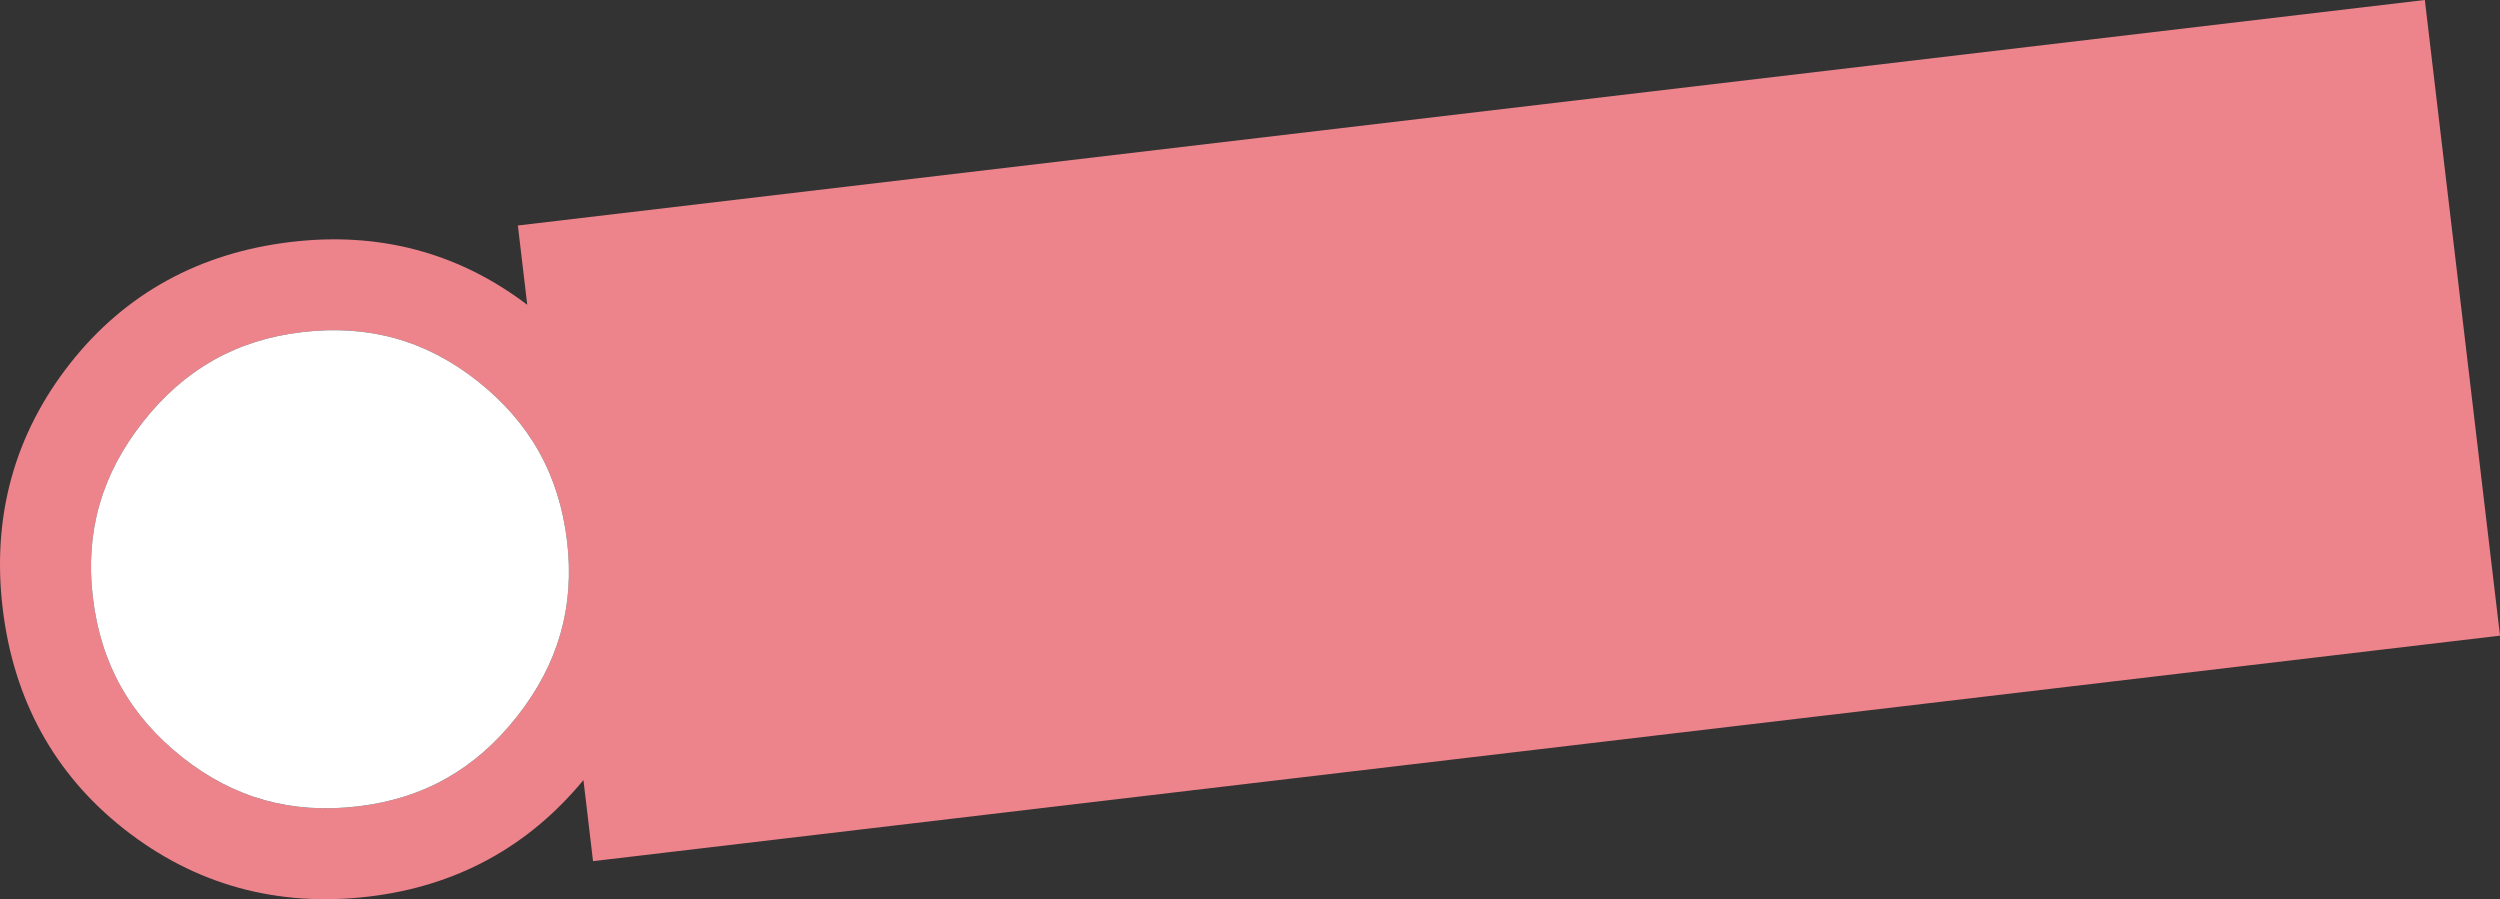 <svg xmlns="http://www.w3.org/2000/svg" width="648.531" height="233.263" viewBox="0 0 648.531 233.263">
  <rect x="0" y="0" width="648.531" height="233.263" fill="#333333" stroke="none"/>
  <g id="グループ_5890" data-name="グループ 5890" transform="translate(0)">
    <path id="パス_28866" data-name="パス 28866" d="M952.2,667.81l-2.488-21.038C935.37,664.16,916.67,674.316,893.995,677c-23.784,2.813-45.146-3.1-63.495-17.563-18.063-14.245-28.647-33.528-31.46-57.312s3.1-45.155,17.563-63.49c14.239-18.065,33.521-28.649,57.312-31.464,22.849-2.7,43.395,2.783,61.219,16.316L932.7,502.911l494.691-58.5,19.5,164.9Zm-6.738-83c-2.038-17.23-9.663-30.839-23.312-41.6h0c-13.363-10.536-28.234-14.67-45.464-12.632-16.978,2.008-30.462,9.619-41.226,23.271s-15.02,28.532-13.012,45.508c2.038,17.23,9.665,30.839,23.314,41.6C859.126,651.5,874,655.632,891.228,653.6c16.974-2.008,30.456-9.621,41.221-23.273s15.02-28.535,13.012-45.513" transform="translate(-798.359 -444.416)" fill="#ed848c"/>
    <path id="パス_28867" data-name="パス 28867" d="M1140.375,536.517c-2.038-17.23-9.663-30.839-23.312-41.6h0c-13.363-10.536-28.234-14.67-45.464-12.632-16.978,2.008-30.462,9.619-41.226,23.271s-15.021,28.532-13.012,45.508c2.038,17.23,9.665,30.838,23.314,41.6,13.368,10.541,28.239,14.674,45.469,12.638,16.974-2.008,30.456-9.621,41.221-23.273s15.02-28.534,13.012-45.513" transform="translate(-993.273 -396.123)" fill="#fff"/>
  </g>
</svg>
